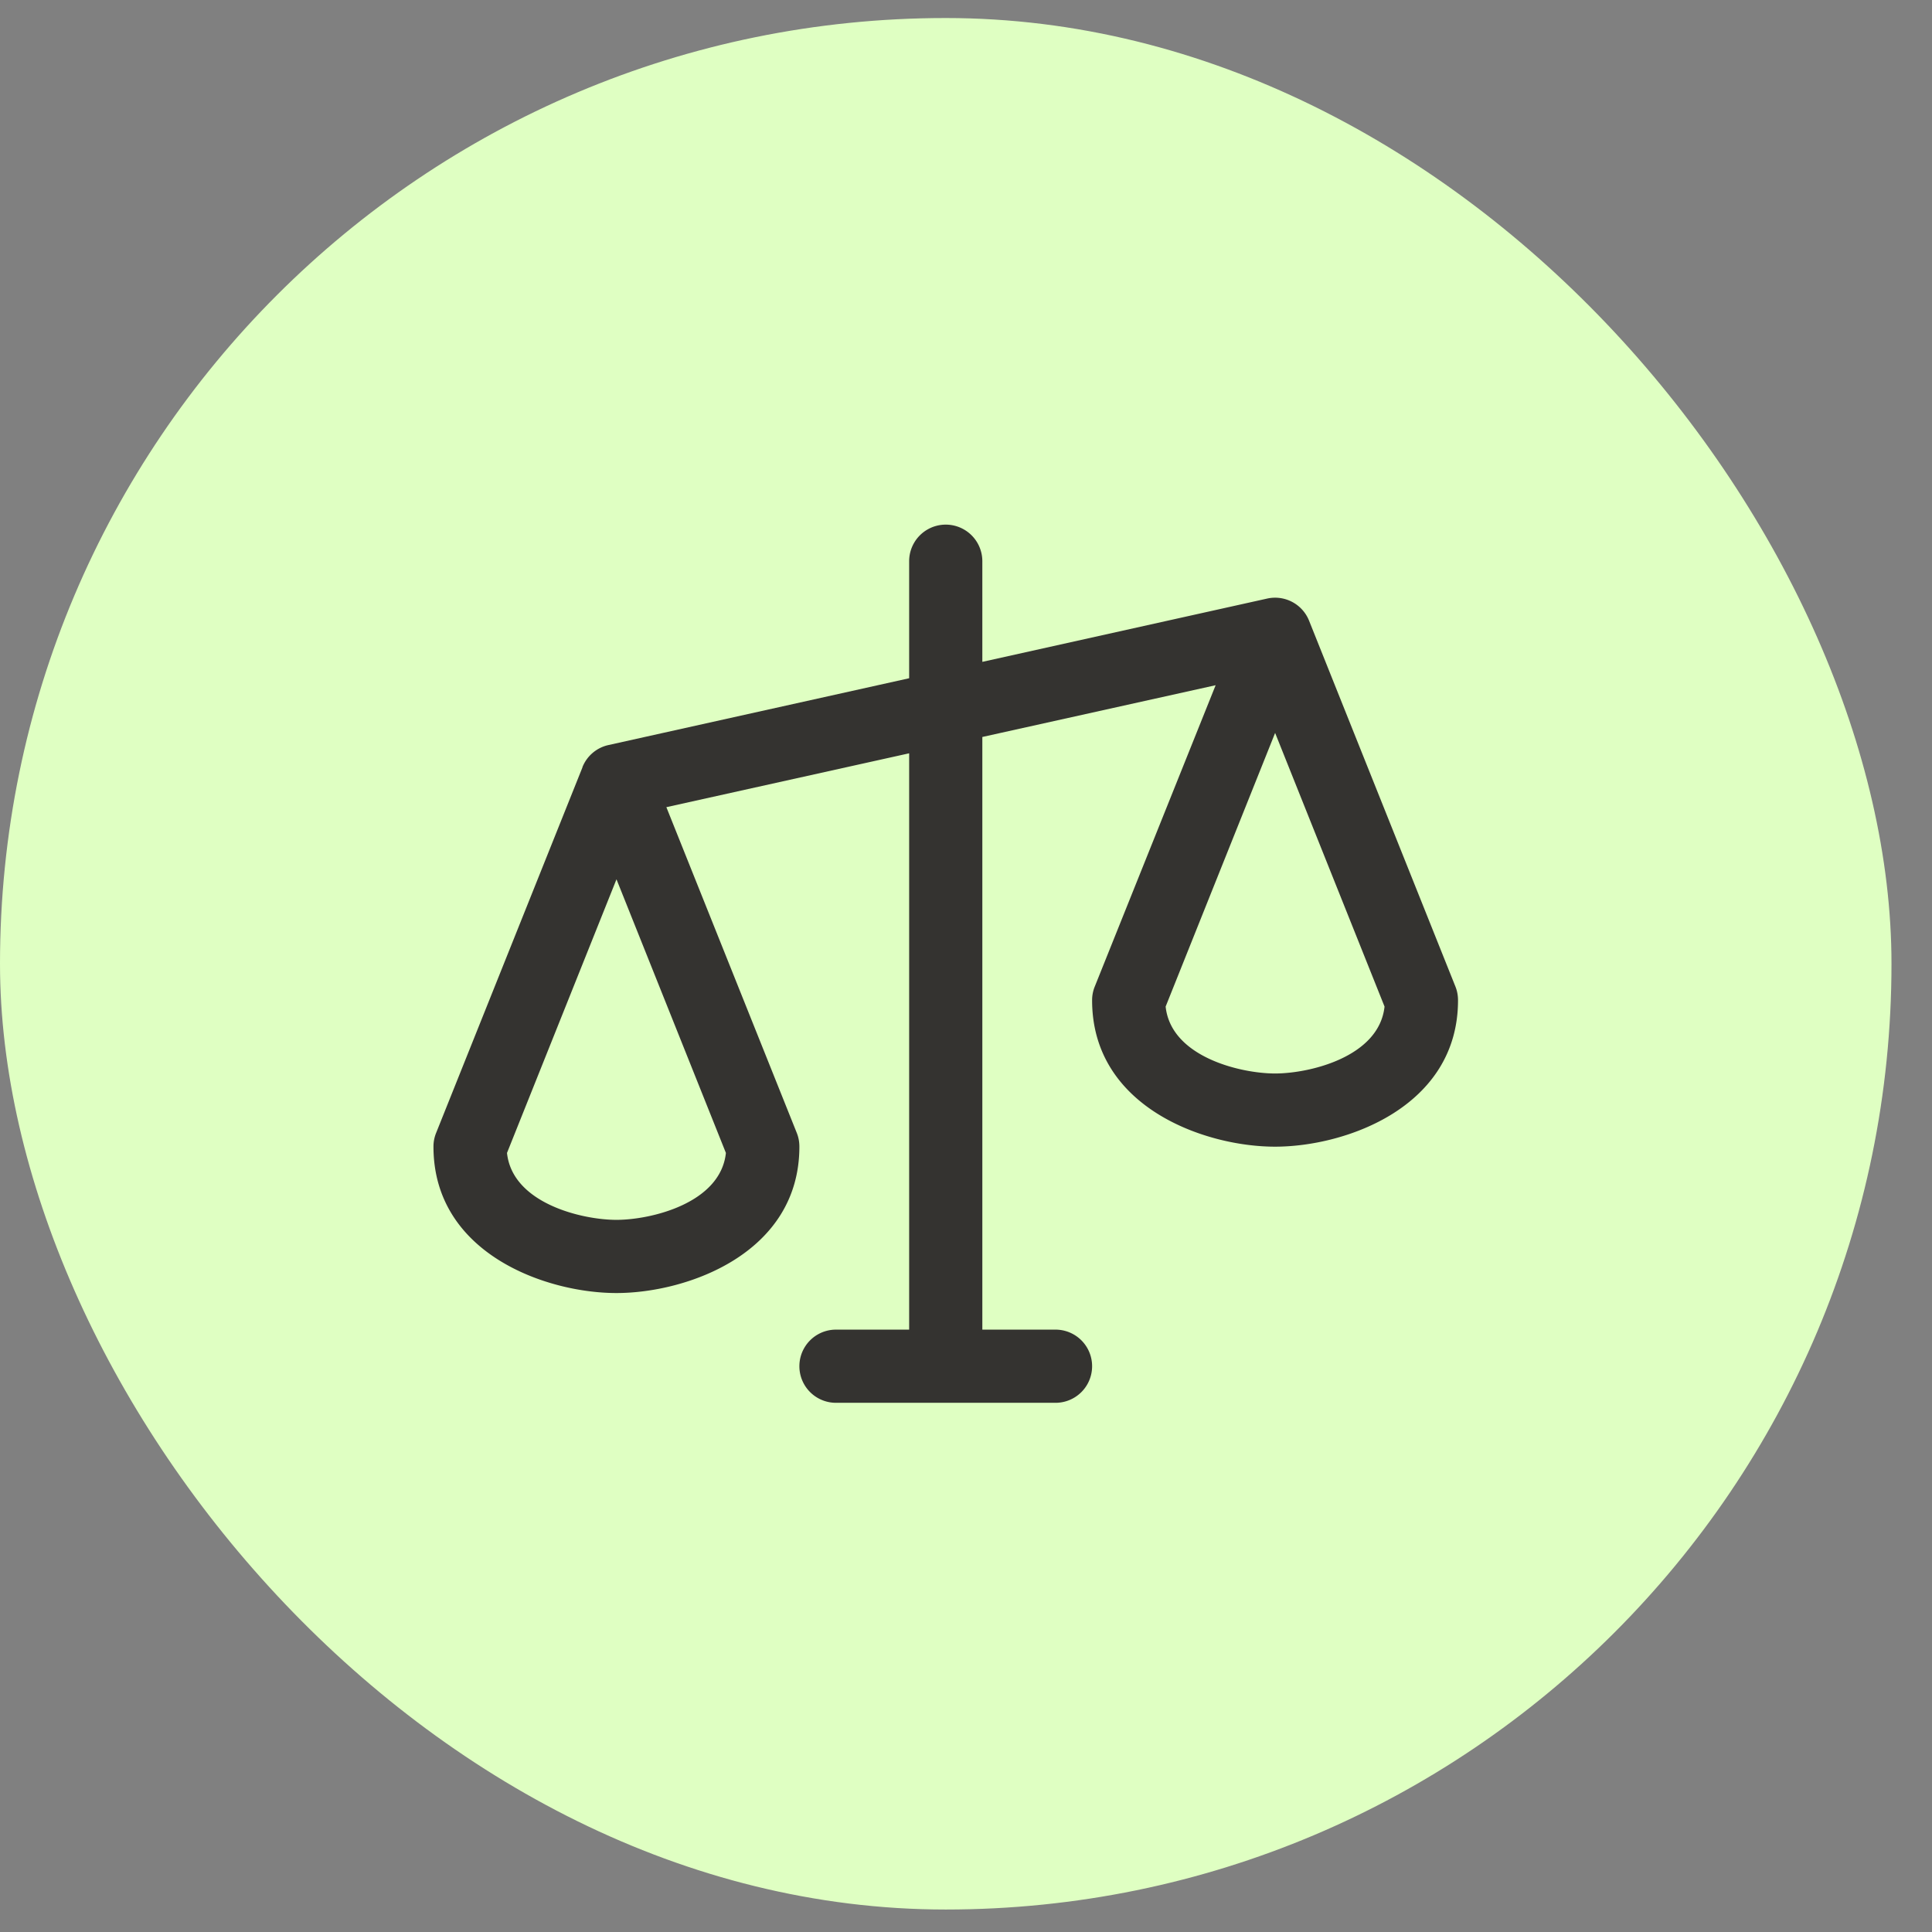 <svg xmlns="http://www.w3.org/2000/svg" width="33" height="33" fill="none"><rect width="100%" height="100%" fill="#808080" stroke="none"/><rect width="32.308" height="32.308" y=".308" fill="#DFFFC2" rx="16.154"/><path fill="#343330" d="m24.86 16.852-2.5-6.25a.625.625 0 0 0-.716-.378l-4.865 1.081V9.586a.625.625 0 1 0-1.25 0v1.999l-5.136 1.141a.623.623 0 0 0-.444.376v.005l-2.5 6.245a.618.618 0 0 0-.045.234c0 1.822 1.918 2.5 3.125 2.5 1.208 0 3.125-.678 3.125-2.5 0-.08-.014-.16-.044-.234l-2.228-5.565 4.147-.92v9.844h-1.25a.625.625 0 0 0 0 1.25h3.75a.625.625 0 1 0 0-1.25h-1.25V12.588l3.985-.884-2.065 5.148a.618.618 0 0 0-.045.234c0 1.822 1.918 2.5 3.125 2.5 1.208 0 3.125-.678 3.125-2.5 0-.08-.014-.16-.044-.234zm-14.33 3.984c-.589 0-1.779-.282-1.87-1.143l1.87-4.674 1.869 4.674c-.092.861-1.281 1.143-1.87 1.143zm11.25-2.5c-.589 0-1.779-.282-1.87-1.143l1.87-4.674 1.869 4.674c-.092.861-1.281 1.143-1.87 1.143z"/></svg>